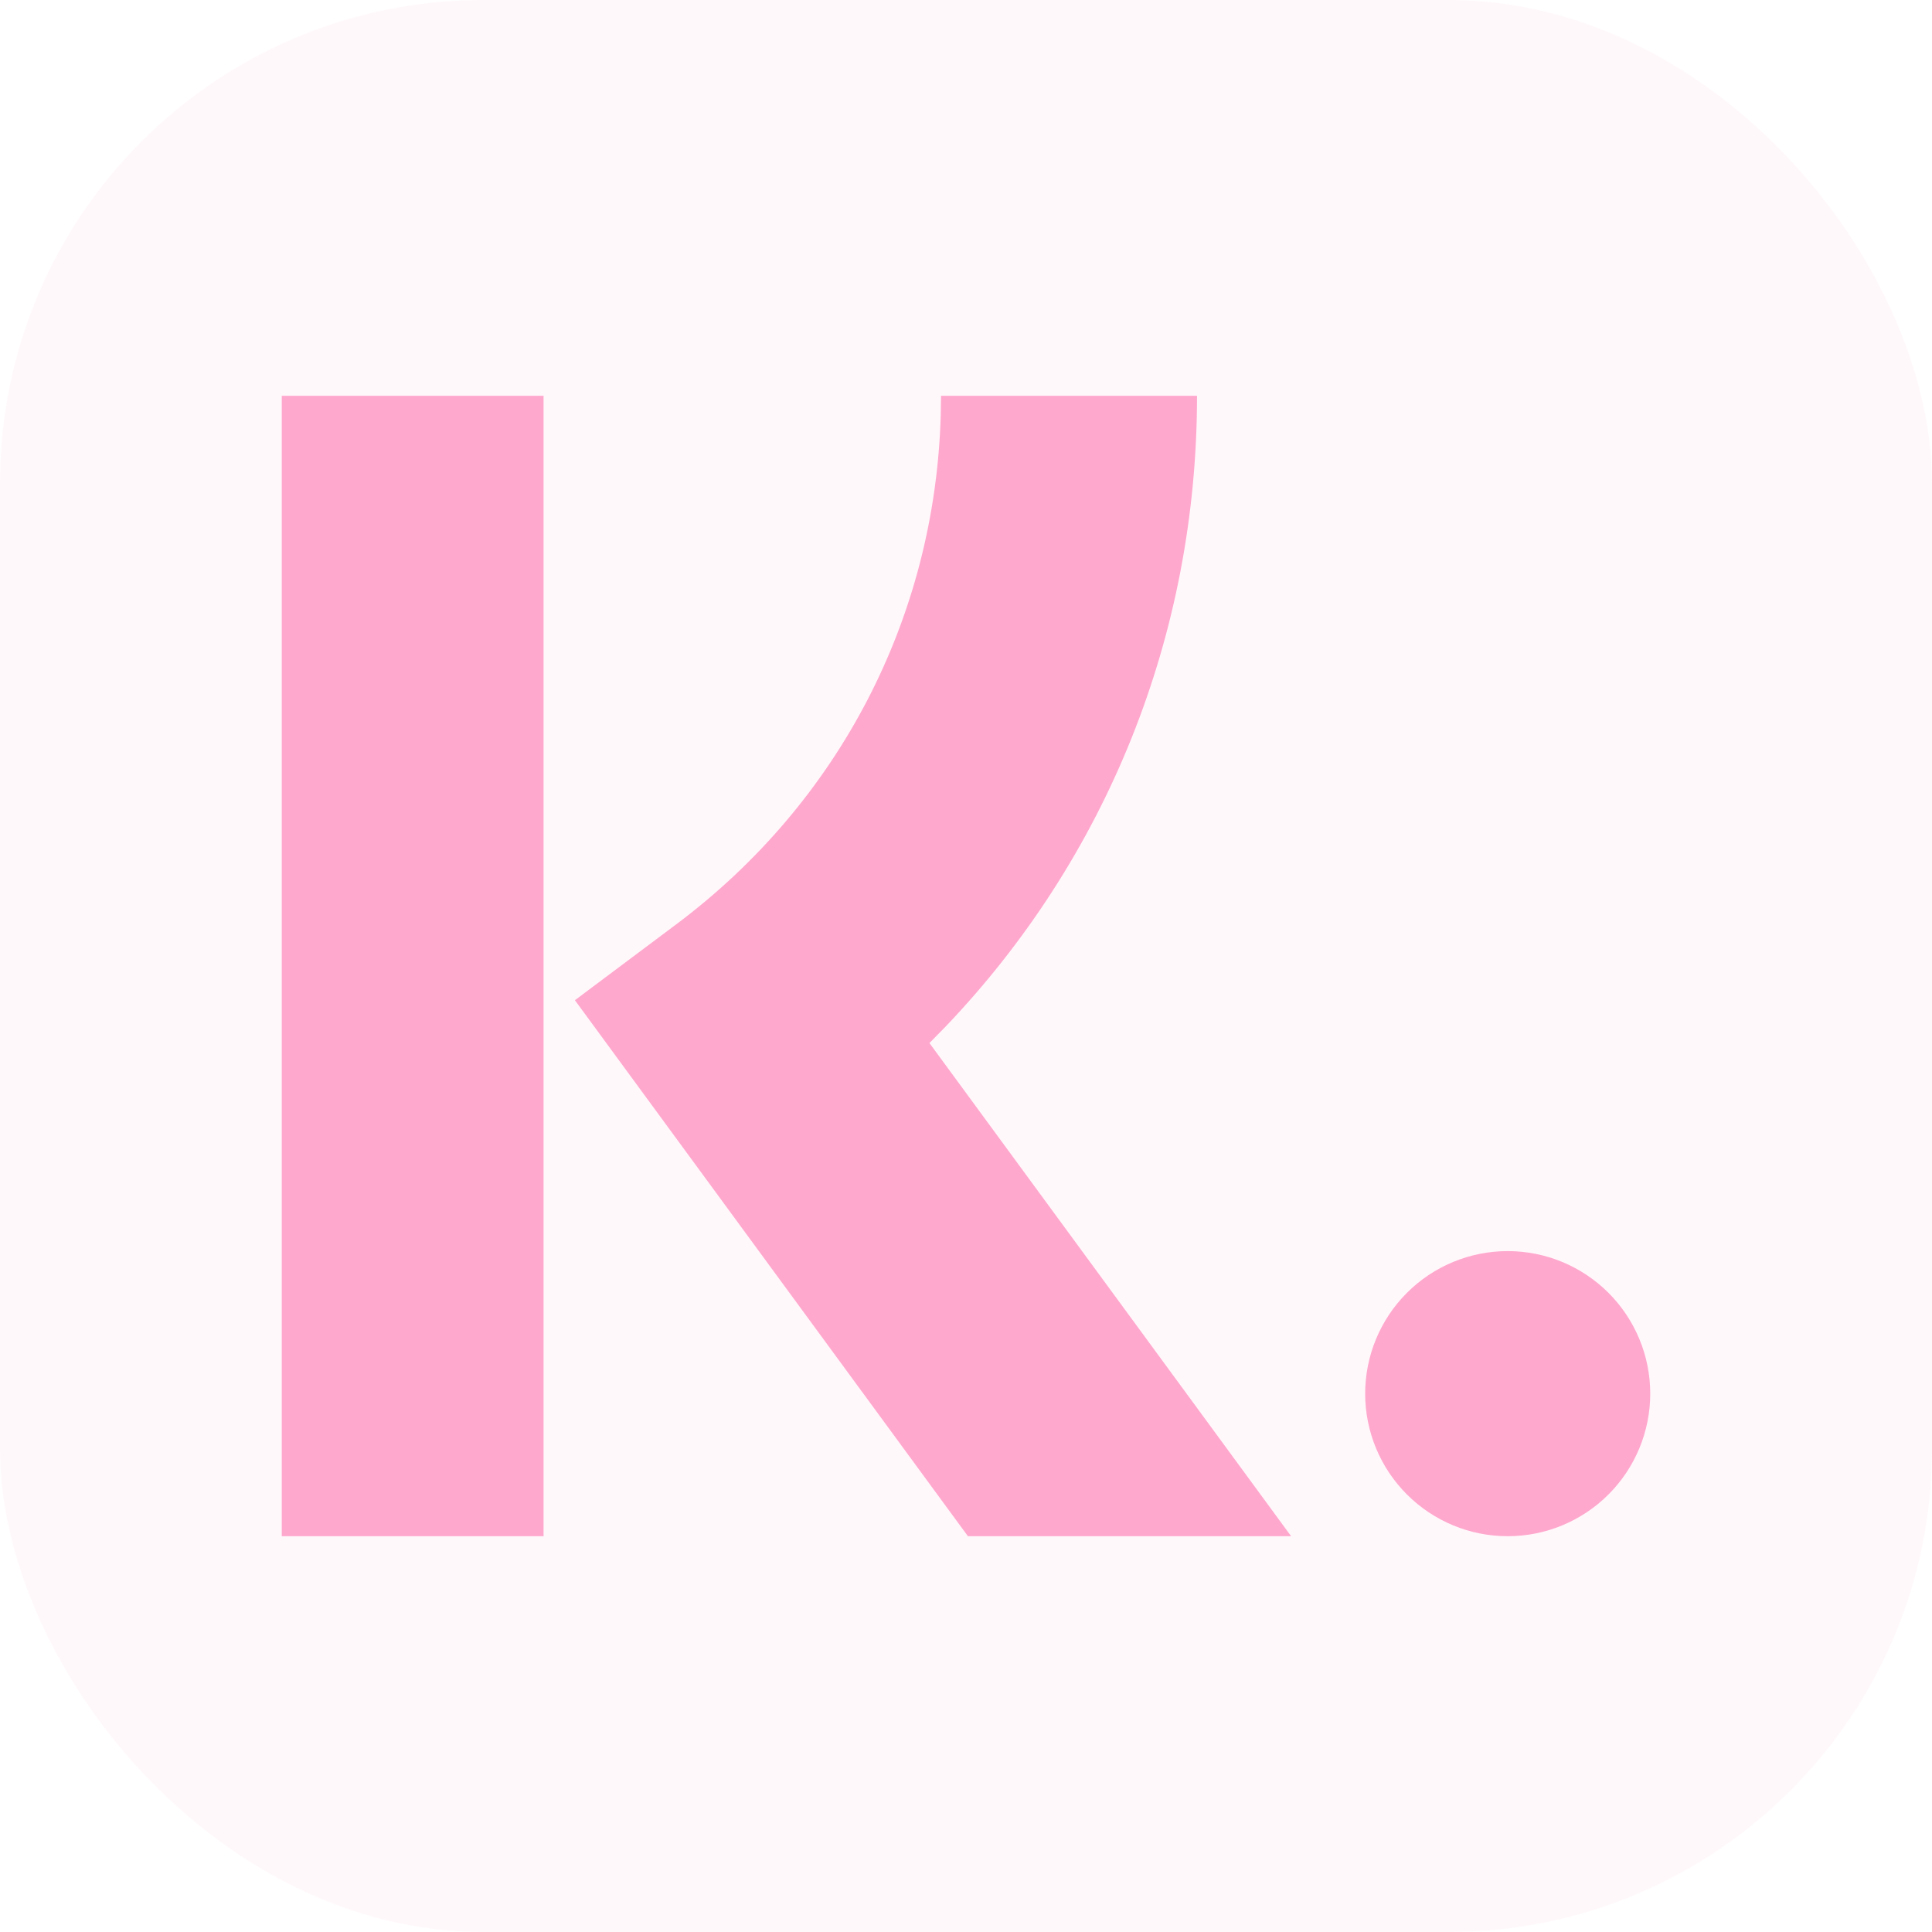 <?xml version="1.0" encoding="utf-8"?>
<svg xmlns="http://www.w3.org/2000/svg" fill="none" height="100%" overflow="visible" preserveAspectRatio="none" style="display: block;" viewBox="0 0 48 48" width="100%">
<g id="Frame 26086156">
<rect fill="#FFA8CD" fill-opacity="0.08" height="48" rx="12" width="48"/>
<g id="klarna-svgrepo-com 1">
<path d="M13.505 9.833V38.167H7V9.833H13.505ZM29.74 9.833C29.74 15.775 27.498 21.315 23.486 25.513L23.092 25.914L32.078 38.167H24.048L14.283 24.85L16.803 22.963C20.852 19.931 23.228 15.344 23.372 10.321L23.38 9.833H29.74ZM37.458 31.083C38.398 31.083 39.298 31.456 39.963 32.121C40.627 32.785 41 33.686 41 34.625C41 35.564 40.627 36.465 39.963 37.129C39.298 37.794 38.398 38.167 37.458 38.167C36.519 38.167 35.618 37.794 34.954 37.129C34.29 36.465 33.917 35.564 33.917 34.625C33.917 33.686 34.29 32.785 34.954 32.121C35.618 31.456 36.519 31.083 37.458 31.083Z" fill="#FFA8CD" id="Vector"/>
</g>
</g>
</svg>